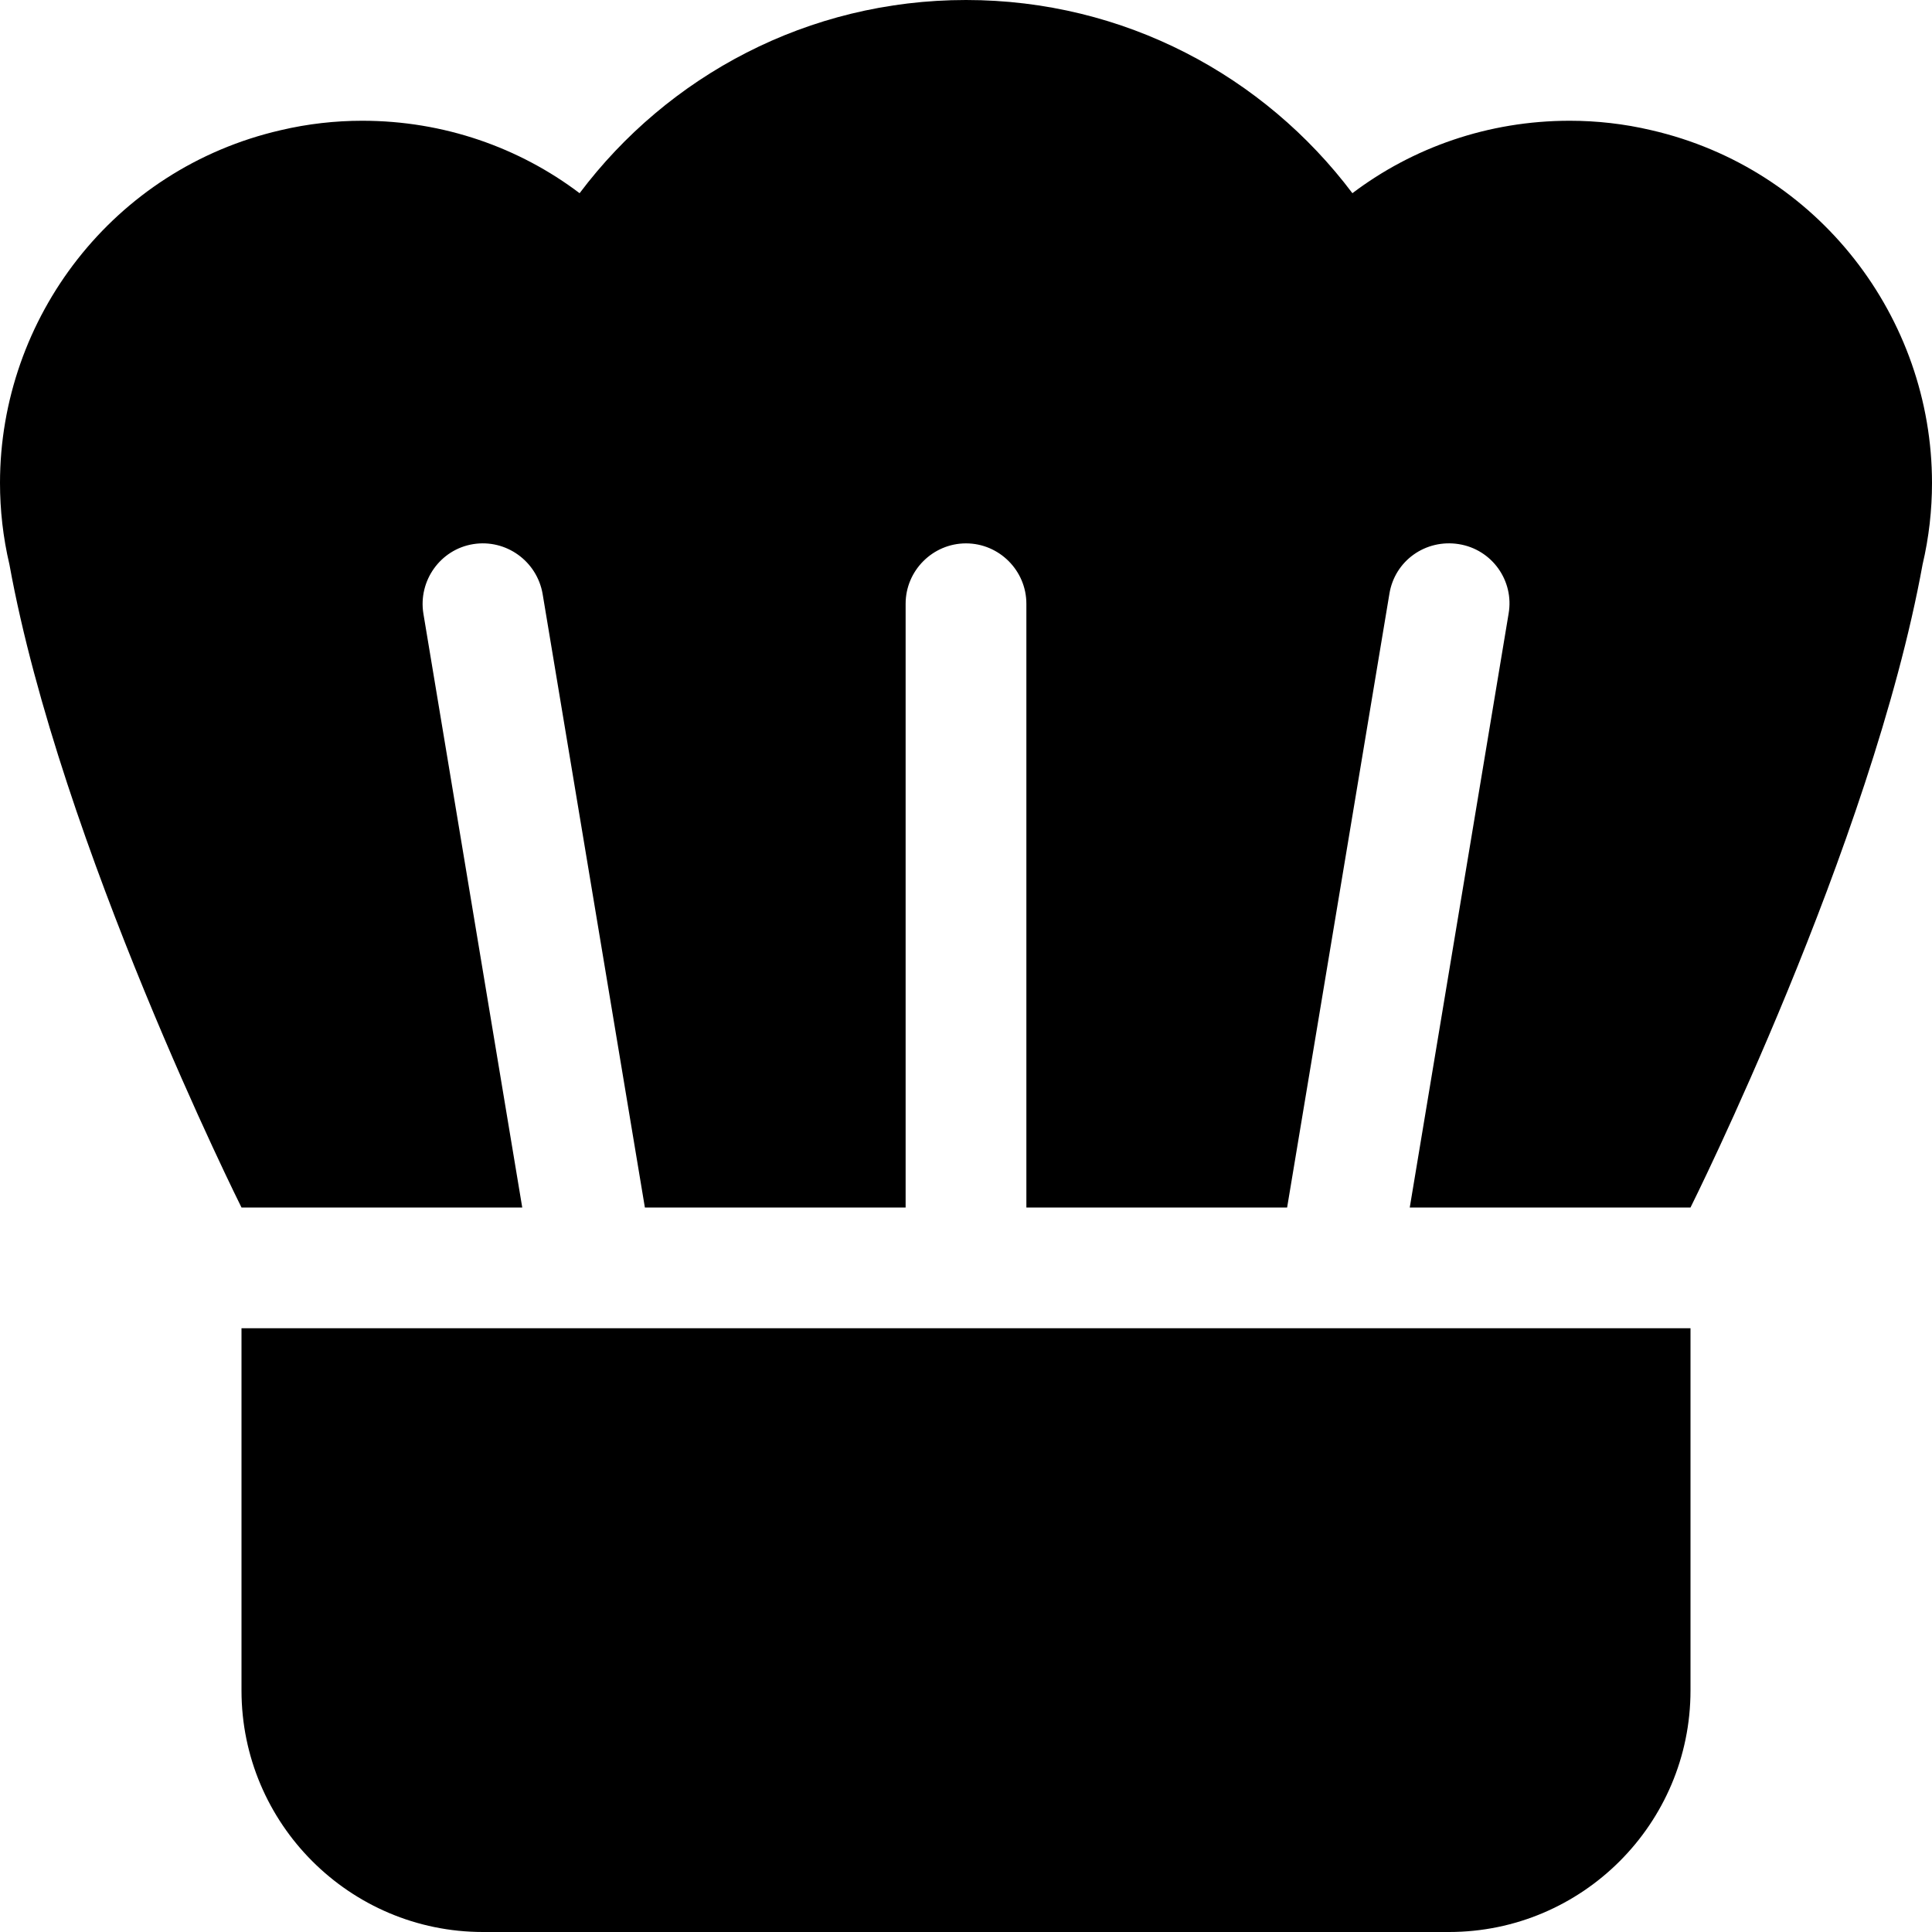 <svg xmlns="http://www.w3.org/2000/svg" viewBox="0 0 512 512"><!--! Font Awesome Pro 6.4.0 by @fontawesome - https://fontawesome.com License - https://fontawesome.com/license (Commercial License) Copyright 2023 Fonticons, Inc. --><path d="M153.6 51.2C177 20.1 214.1 0 256 0s79 20.1 102.4 51.2c16-12.1 36-19.2 57.6-19.2c7.1 0 14.4 .8 21.6 2.5C482 44.7 512 84.3 512 128c0 7.1-.8 14.4-2.5 21.6C496 224 448 320 448 320H373.6l26.2-157.4c1.5-8.7-4.4-17-13.2-18.4s-17 4.4-18.4 13.2L341.1 320H272V160c0-8.8-7.2-16-16-16s-16 7.2-16 16V320H170.9L143.8 157.4c-1.5-8.7-9.7-14.6-18.4-13.2s-14.6 9.7-13.2 18.4L138.4 320H64s-48-96-61.5-170.4C.8 142.4 0 135.1 0 128c0-43.7 30-83.3 74.4-93.5C81.6 32.8 88.9 32 96 32c21.6 0 41.6 7.1 57.6 19.2zM448 448c0 35.3-28.7 64-64 64H128c-35.3 0-64-28.7-64-64V352H448v96z"/></svg>